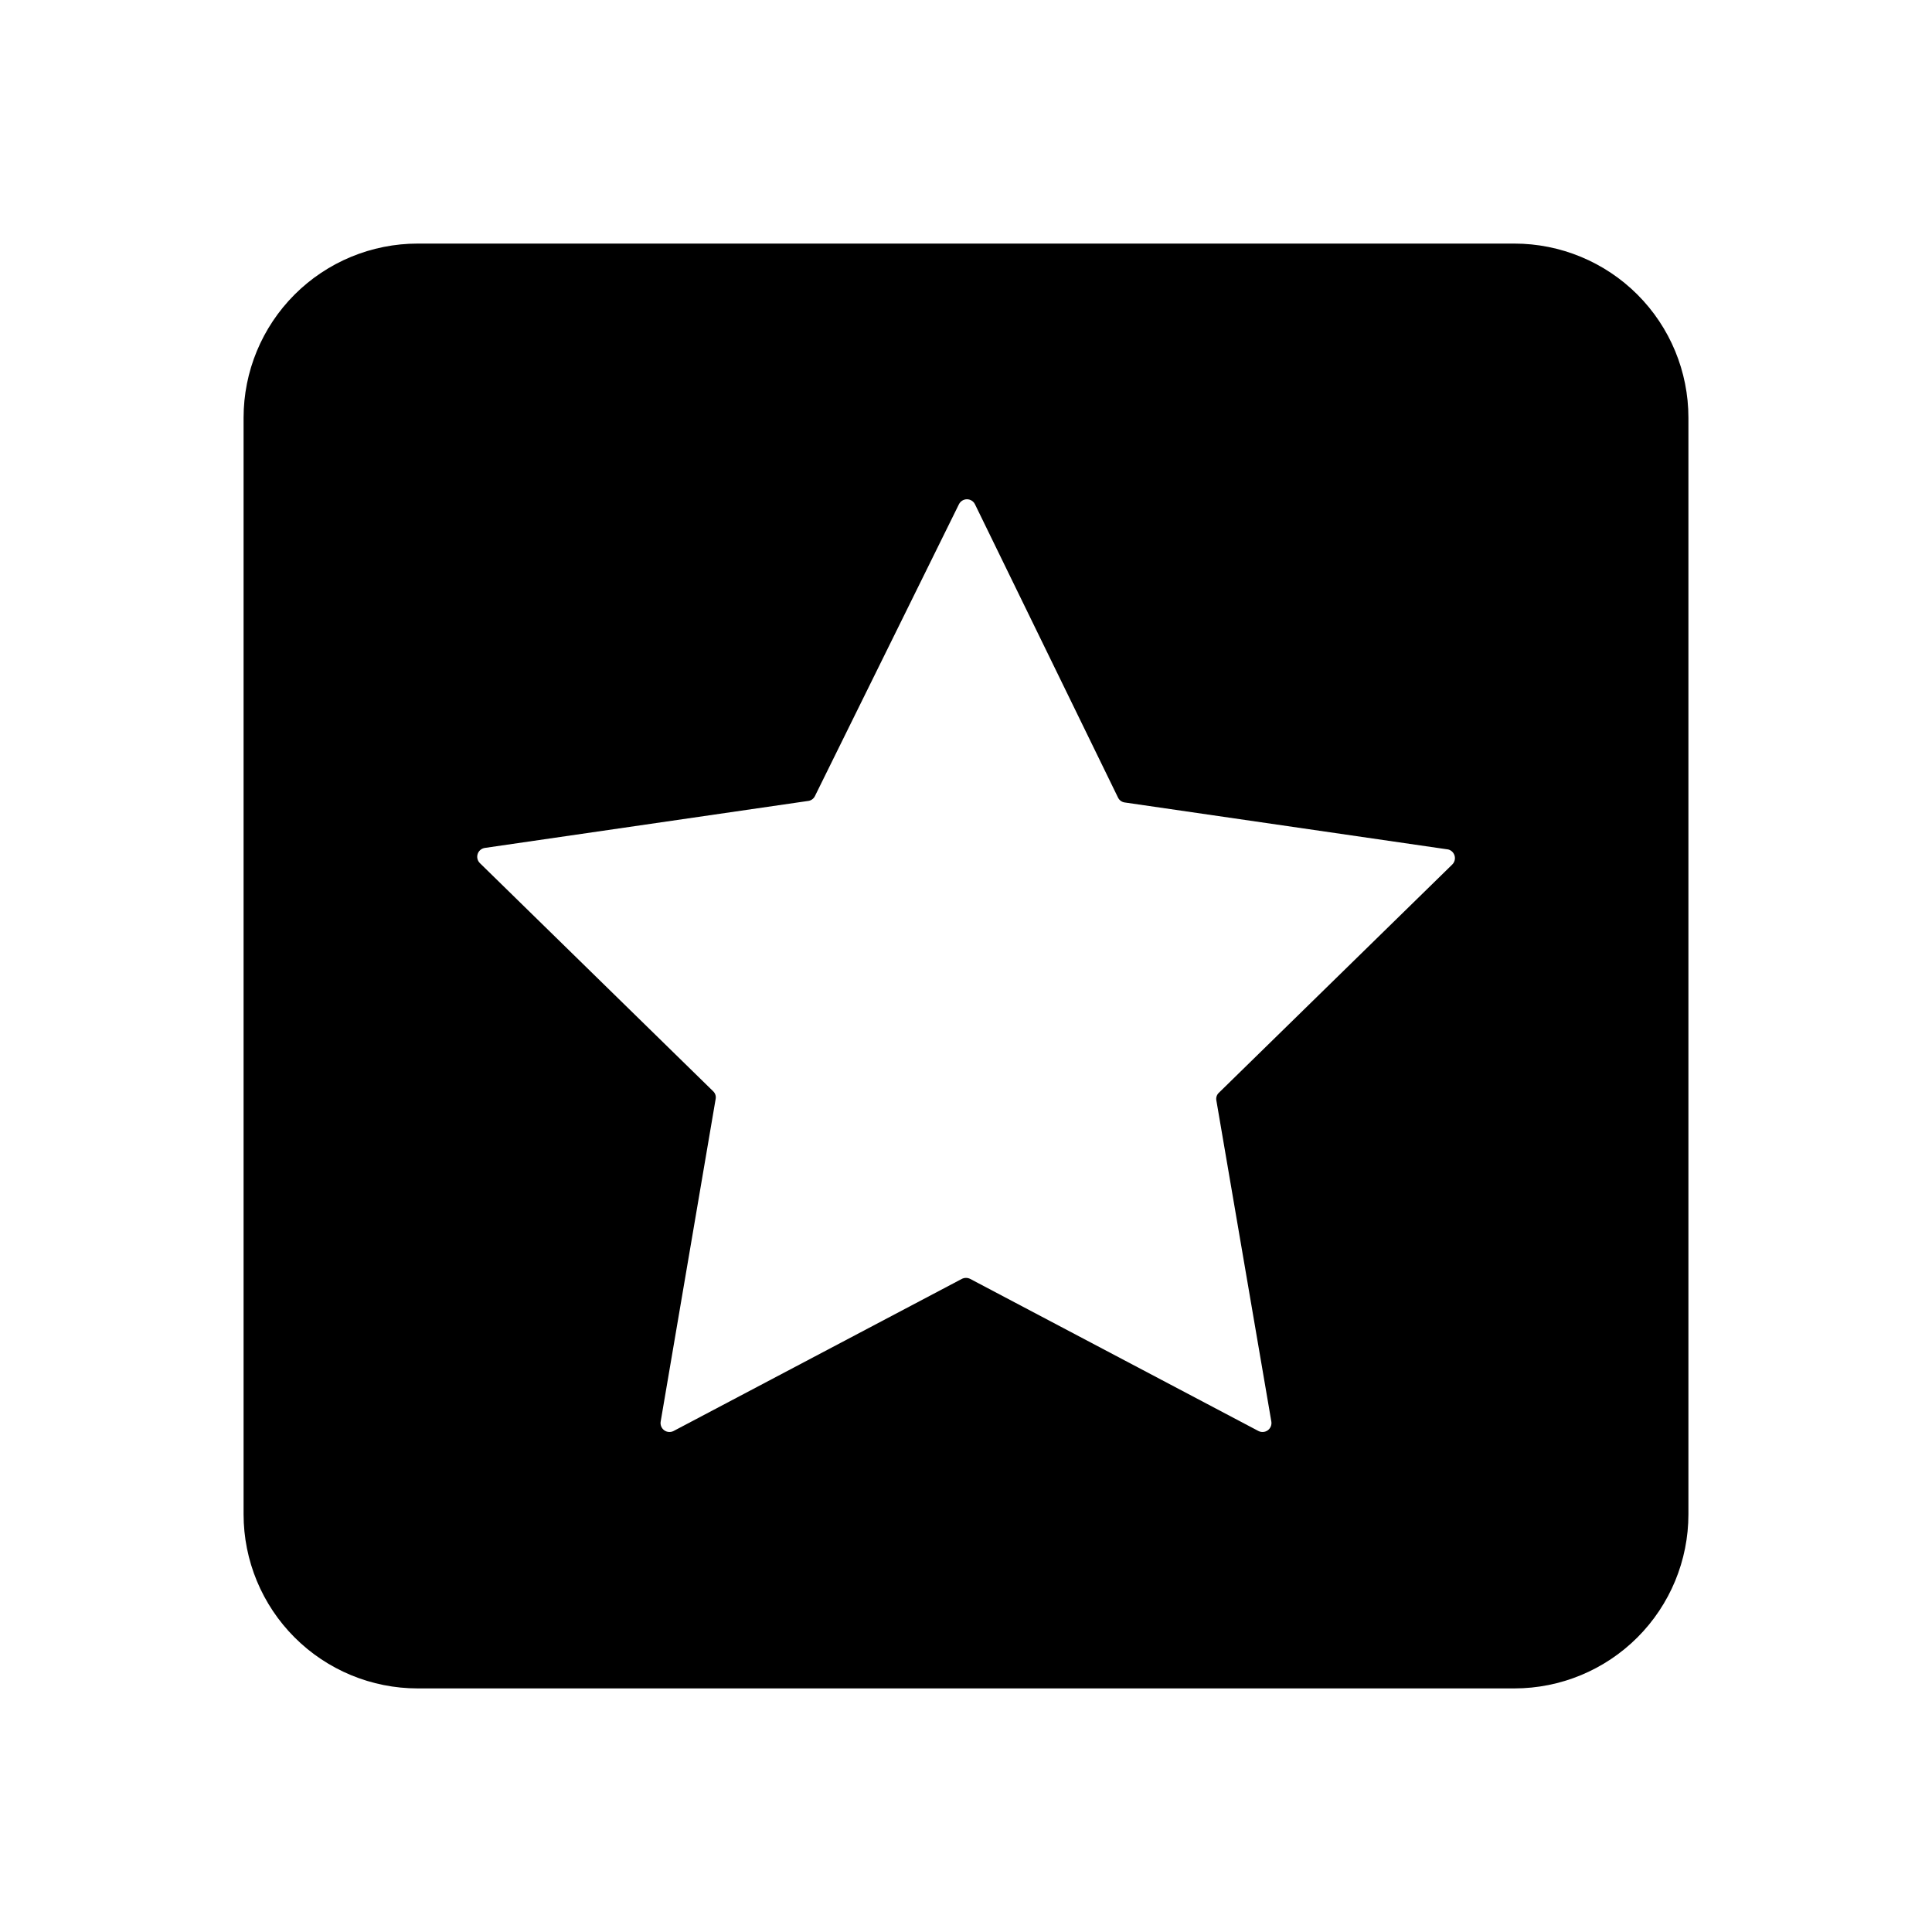 <?xml version="1.0" encoding="UTF-8"?>
<!-- Uploaded to: ICON Repo, www.svgrepo.com, Generator: ICON Repo Mixer Tools -->
<svg fill="#000000" width="800px" height="800px" version="1.1" viewBox="144 144 512 512" xmlns="http://www.w3.org/2000/svg">
 <path d="m545.3 208.55h-290.6c-12.238 0-23.977 4.863-32.633 13.516-8.652 8.656-13.516 20.395-13.516 32.633v290.6c0 12.238 4.863 23.977 13.516 32.633 8.656 8.656 20.395 13.516 32.633 13.516h290.6c12.238 0 23.977-4.859 32.633-13.516s13.516-20.395 13.516-32.633v-290.6c0-12.238-4.859-23.977-13.516-32.633-8.656-8.652-20.395-13.516-32.633-13.516zm-16.473 164.59-61.816 60.457h-0.004c-0.562 0.527-0.809 1.312-0.652 2.066l14.559 85.043c0.16 0.891-0.199 1.793-0.926 2.328-0.73 0.535-1.699 0.609-2.5 0.191l-76.379-40.305c-0.695-0.352-1.52-0.352-2.215 0l-76.379 40.305c-0.801 0.418-1.77 0.344-2.496-0.191-0.73-0.535-1.09-1.438-0.93-2.328l14.562-85.445c0.156-0.758-0.094-1.539-0.656-2.066l-61.816-60.457c-0.641-0.629-0.871-1.566-0.594-2.422 0.277-0.852 1.016-1.477 1.902-1.609l85.648-12.445v0.004c0.777-0.09 1.461-0.562 1.812-1.262l38.188-77.387v0.004c0.402-0.801 1.223-1.309 2.117-1.309s1.715 0.508 2.117 1.309l37.938 77.785c0.352 0.699 1.035 1.176 1.812 1.262l85.648 12.445v-0.004c0.844 0.207 1.508 0.859 1.73 1.703 0.219 0.84-0.039 1.734-0.672 2.328z"/>
</svg>